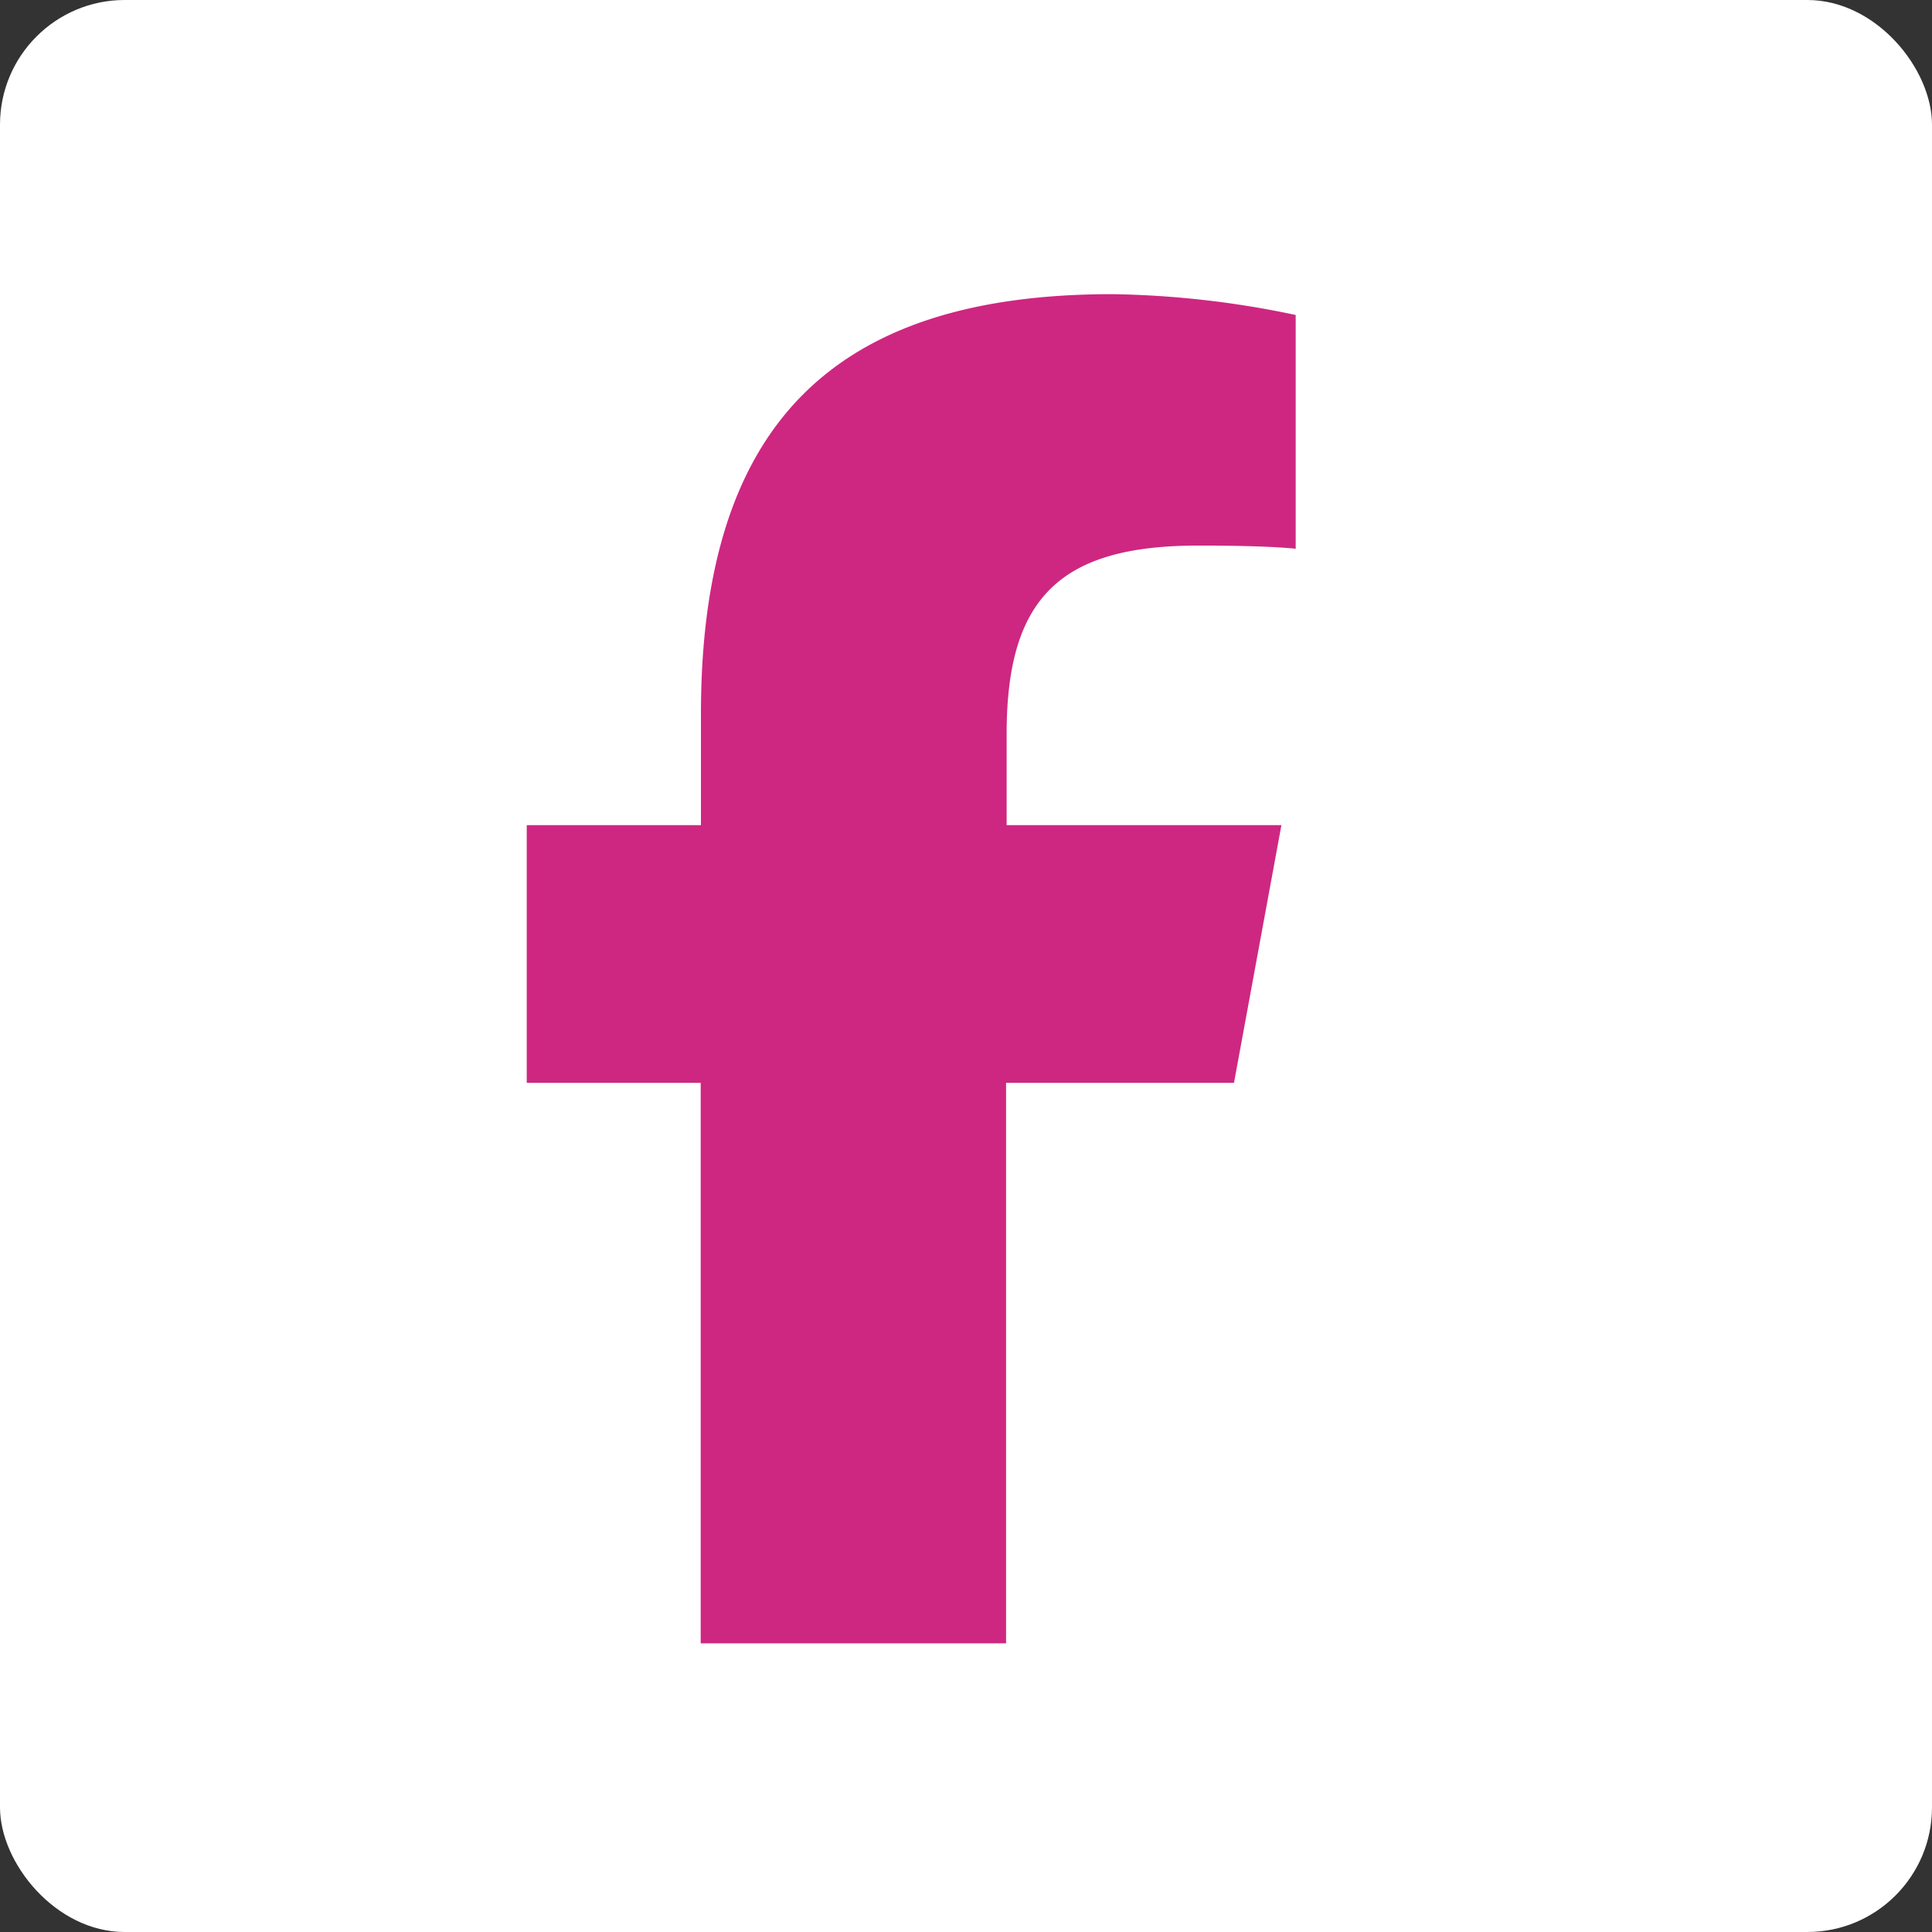 <svg xmlns="http://www.w3.org/2000/svg" width="31" height="31" viewBox="0 0 31 31">
  <rect x="0" y="0" width="31" height="31" fill="#333333" stroke="none"/>
  <g id="facebook" transform="translate(-0.425)">
    <rect id="Rectangle_1622" data-name="Rectangle 1622" width="31" height="31" rx="2" transform="translate(0.425)" fill="#fff"/>
    <path id="facebook-f" d="M16.791,12.655v8.993h4.9V12.655h3.657l.761-4.135H21.7V7.057c0-2.186.858-3.023,3.074-3.023.689,0,1.243.017,1.564.051V.334A15.169,15.169,0,0,0,23.395,0c-4.52,0-6.6,2.135-6.6,6.74V8.52H14v4.135Z" transform="translate(-5.123 4.72)" fill="#ce2781"/>
  </g>
</svg>
